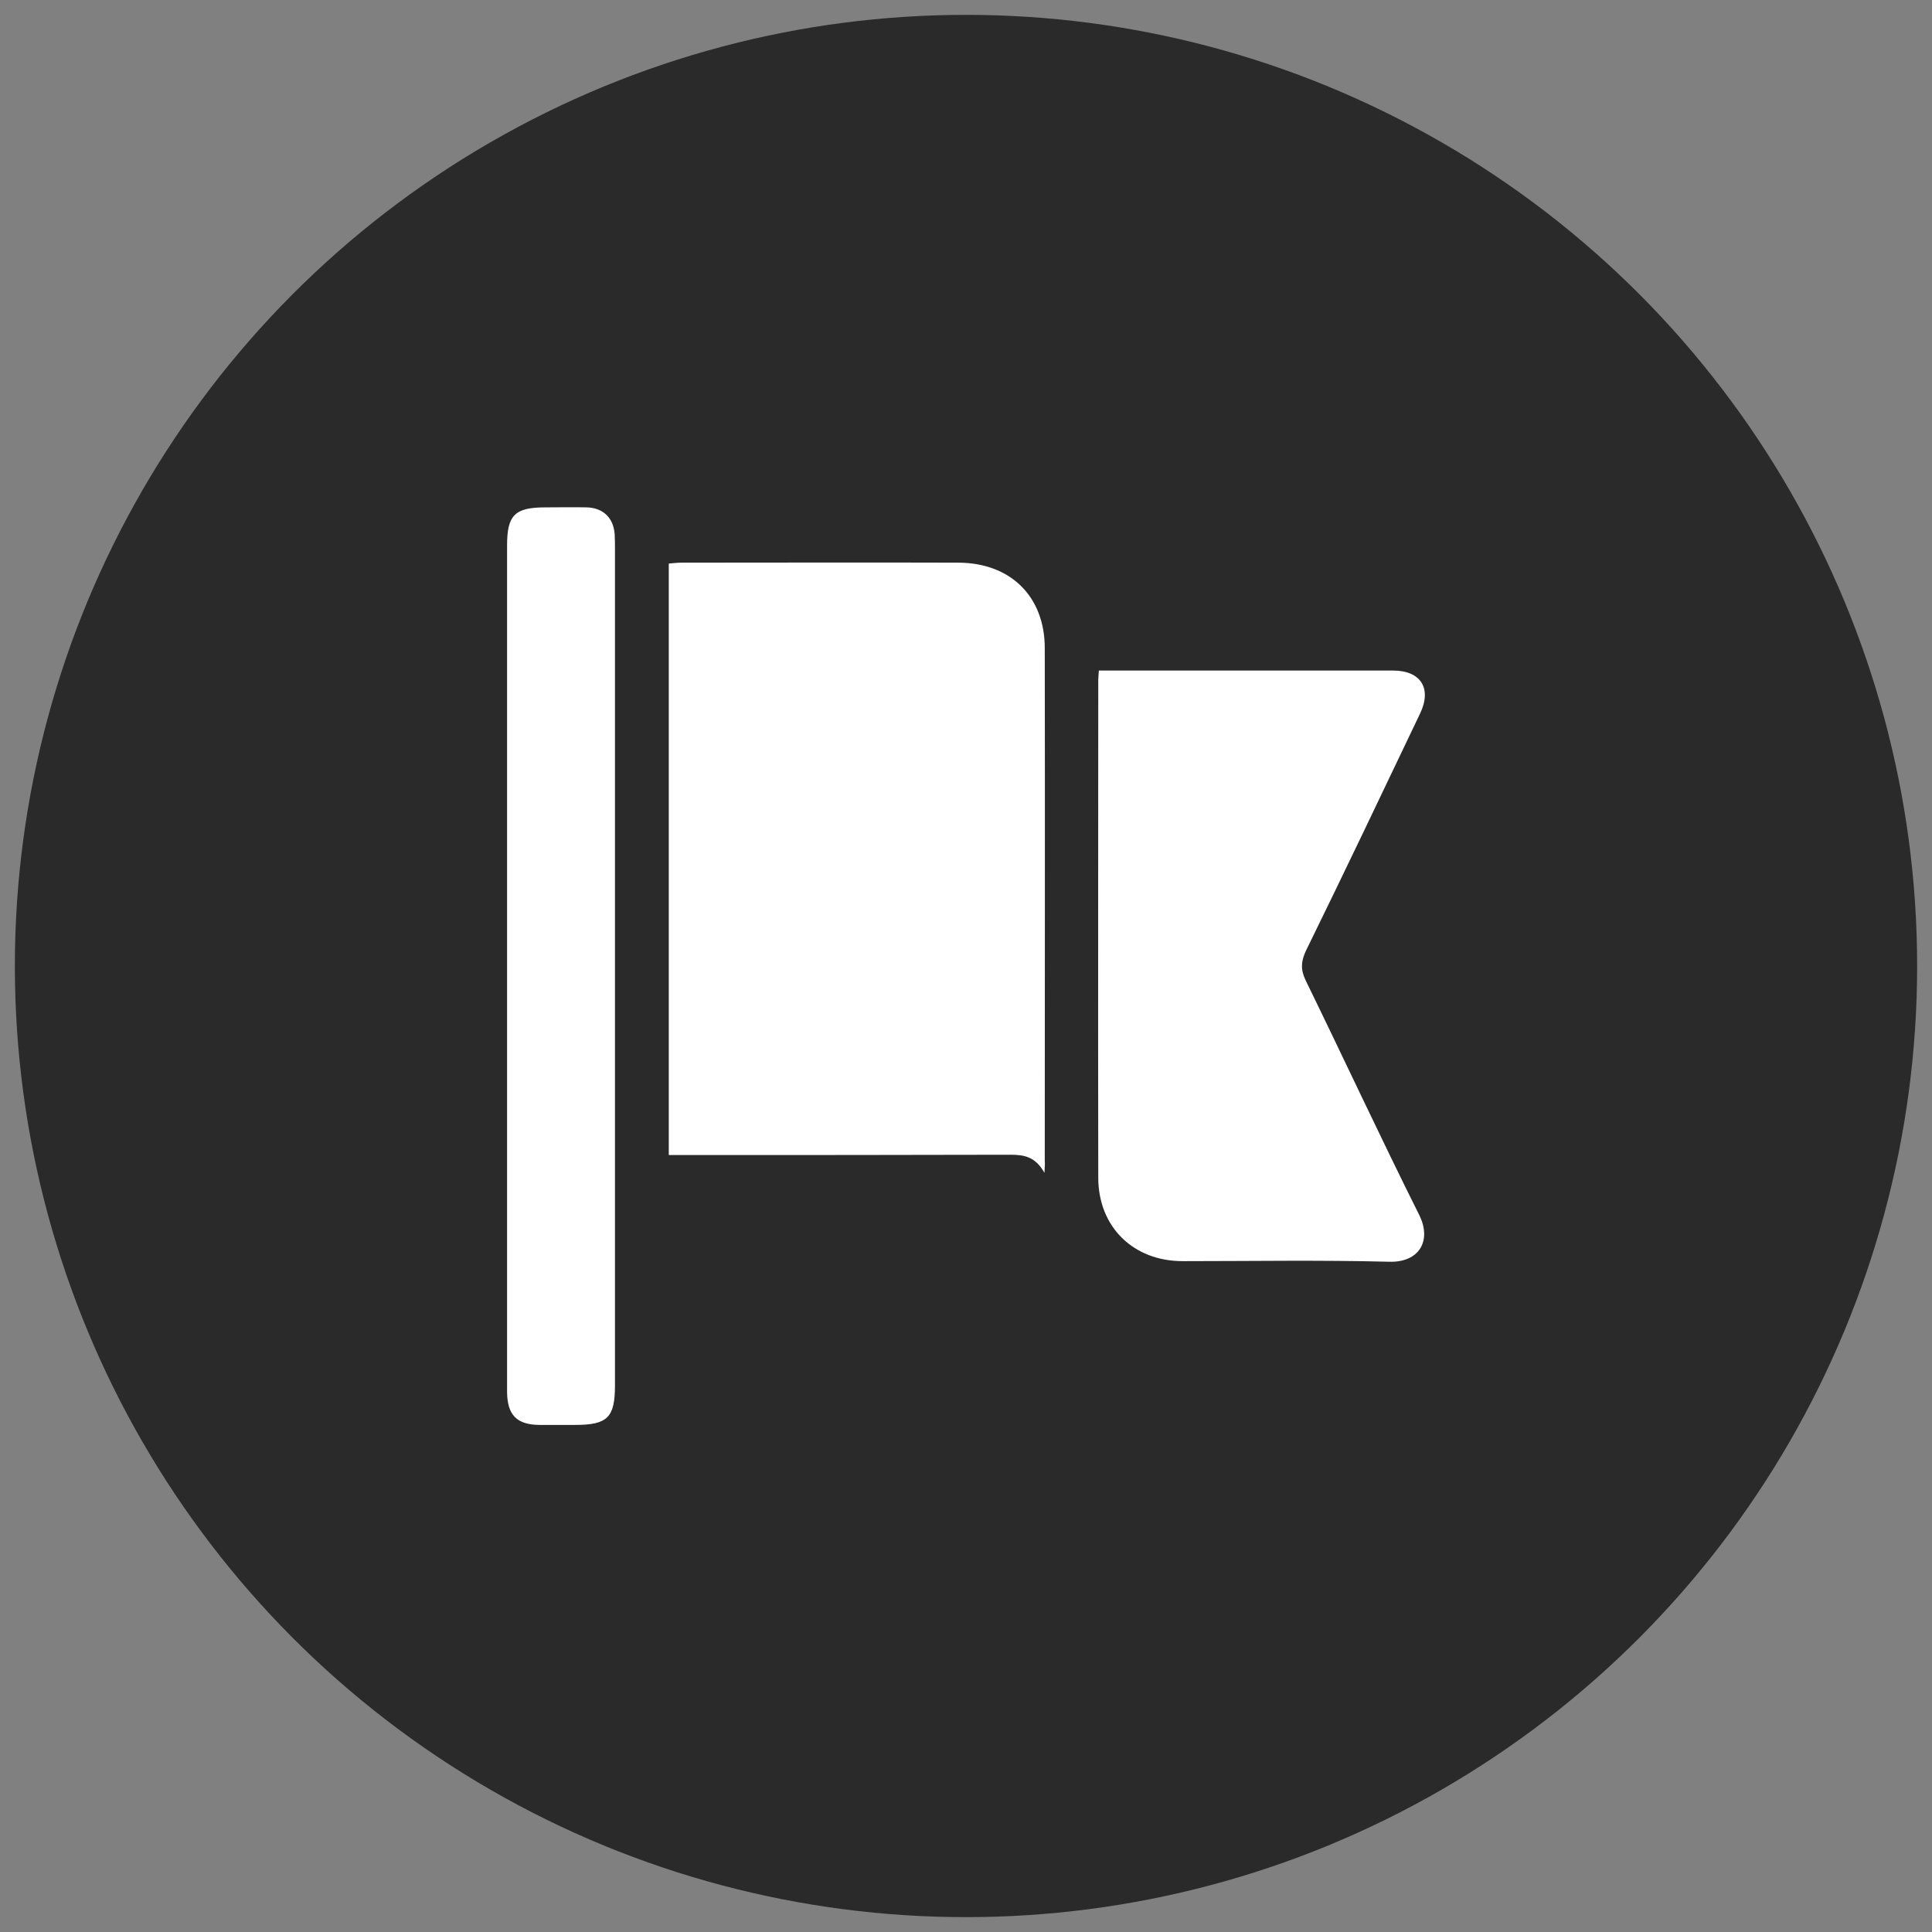 <?xml version="1.0" encoding="utf-8"?>
<!-- Generator: Adobe Illustrator 26.0.1, SVG Export Plug-In . SVG Version: 6.00 Build 0)  -->
<svg version="1.1" id="Layer_1" xmlns="http://www.w3.org/2000/svg" xmlns:xlink="http://www.w3.org/1999/xlink" x="0px" y="0px"
	 viewBox="0 0 65 65" style="enable-background:new 0 0 65 65;" xml:space="preserve">
<rect x="0" y="0" width="65" height="65" fill="#808080" stroke="none"/>
<style type="text/css">
	.st0{fill:#2A2A2A;}
	.st1{fill:#FFFFFF;}
</style>
<circle class="st0" cx="32.5" cy="32.5" r="32"/>
<g>
	<path class="st1" d="M35.14,39.46c-0.3-0.54-0.68-0.61-1.13-0.61c-3.63,0.01-7.26,0.01-10.9,0.01c-0.19,0-0.38,0-0.61,0
		c0-6.65,0-13.26,0-19.9c0.14-0.01,0.28-0.03,0.42-0.03c3.1,0,6.2-0.01,9.31,0c1.76,0,2.92,1.13,2.92,2.88
		c0.01,5.75,0,11.51,0,17.26C35.16,39.14,35.15,39.22,35.14,39.46z"/>
	<path class="st1" d="M36.97,22.56c2.58,0,5.11,0,7.63,0c0.76,0,1.51,0,2.27,0c0.93,0,1.31,0.6,0.91,1.44
		c-1.27,2.66-2.54,5.33-3.84,7.98c-0.17,0.36-0.19,0.64-0.01,1.01c1.28,2.62,2.51,5.27,3.82,7.89c0.43,0.87-0.01,1.6-1.01,1.57
		c-2.31-0.06-4.63-0.02-6.95-0.02c-1.66,0-2.84-1.15-2.84-2.81c-0.01-5.58,0-11.16,0-16.74C36.95,22.8,36.96,22.71,36.97,22.56z"/>
	<path class="st1" d="M20.69,32.48c0,4.71,0,9.42,0,14.13c0,1.08-0.25,1.33-1.34,1.33c-0.4,0-0.8,0-1.21,0
		c-0.75-0.01-1.07-0.33-1.08-1.1c0-0.06,0-0.13,0-0.19c0-9.43,0-18.87,0-28.3c0-1.02,0.26-1.28,1.29-1.28c0.47,0,0.93-0.01,1.4,0
		c0.55,0.02,0.89,0.36,0.93,0.9c0.01,0.18,0.01,0.35,0.01,0.53C20.69,23.16,20.69,27.82,20.69,32.48z"/>
</g>
</svg>
